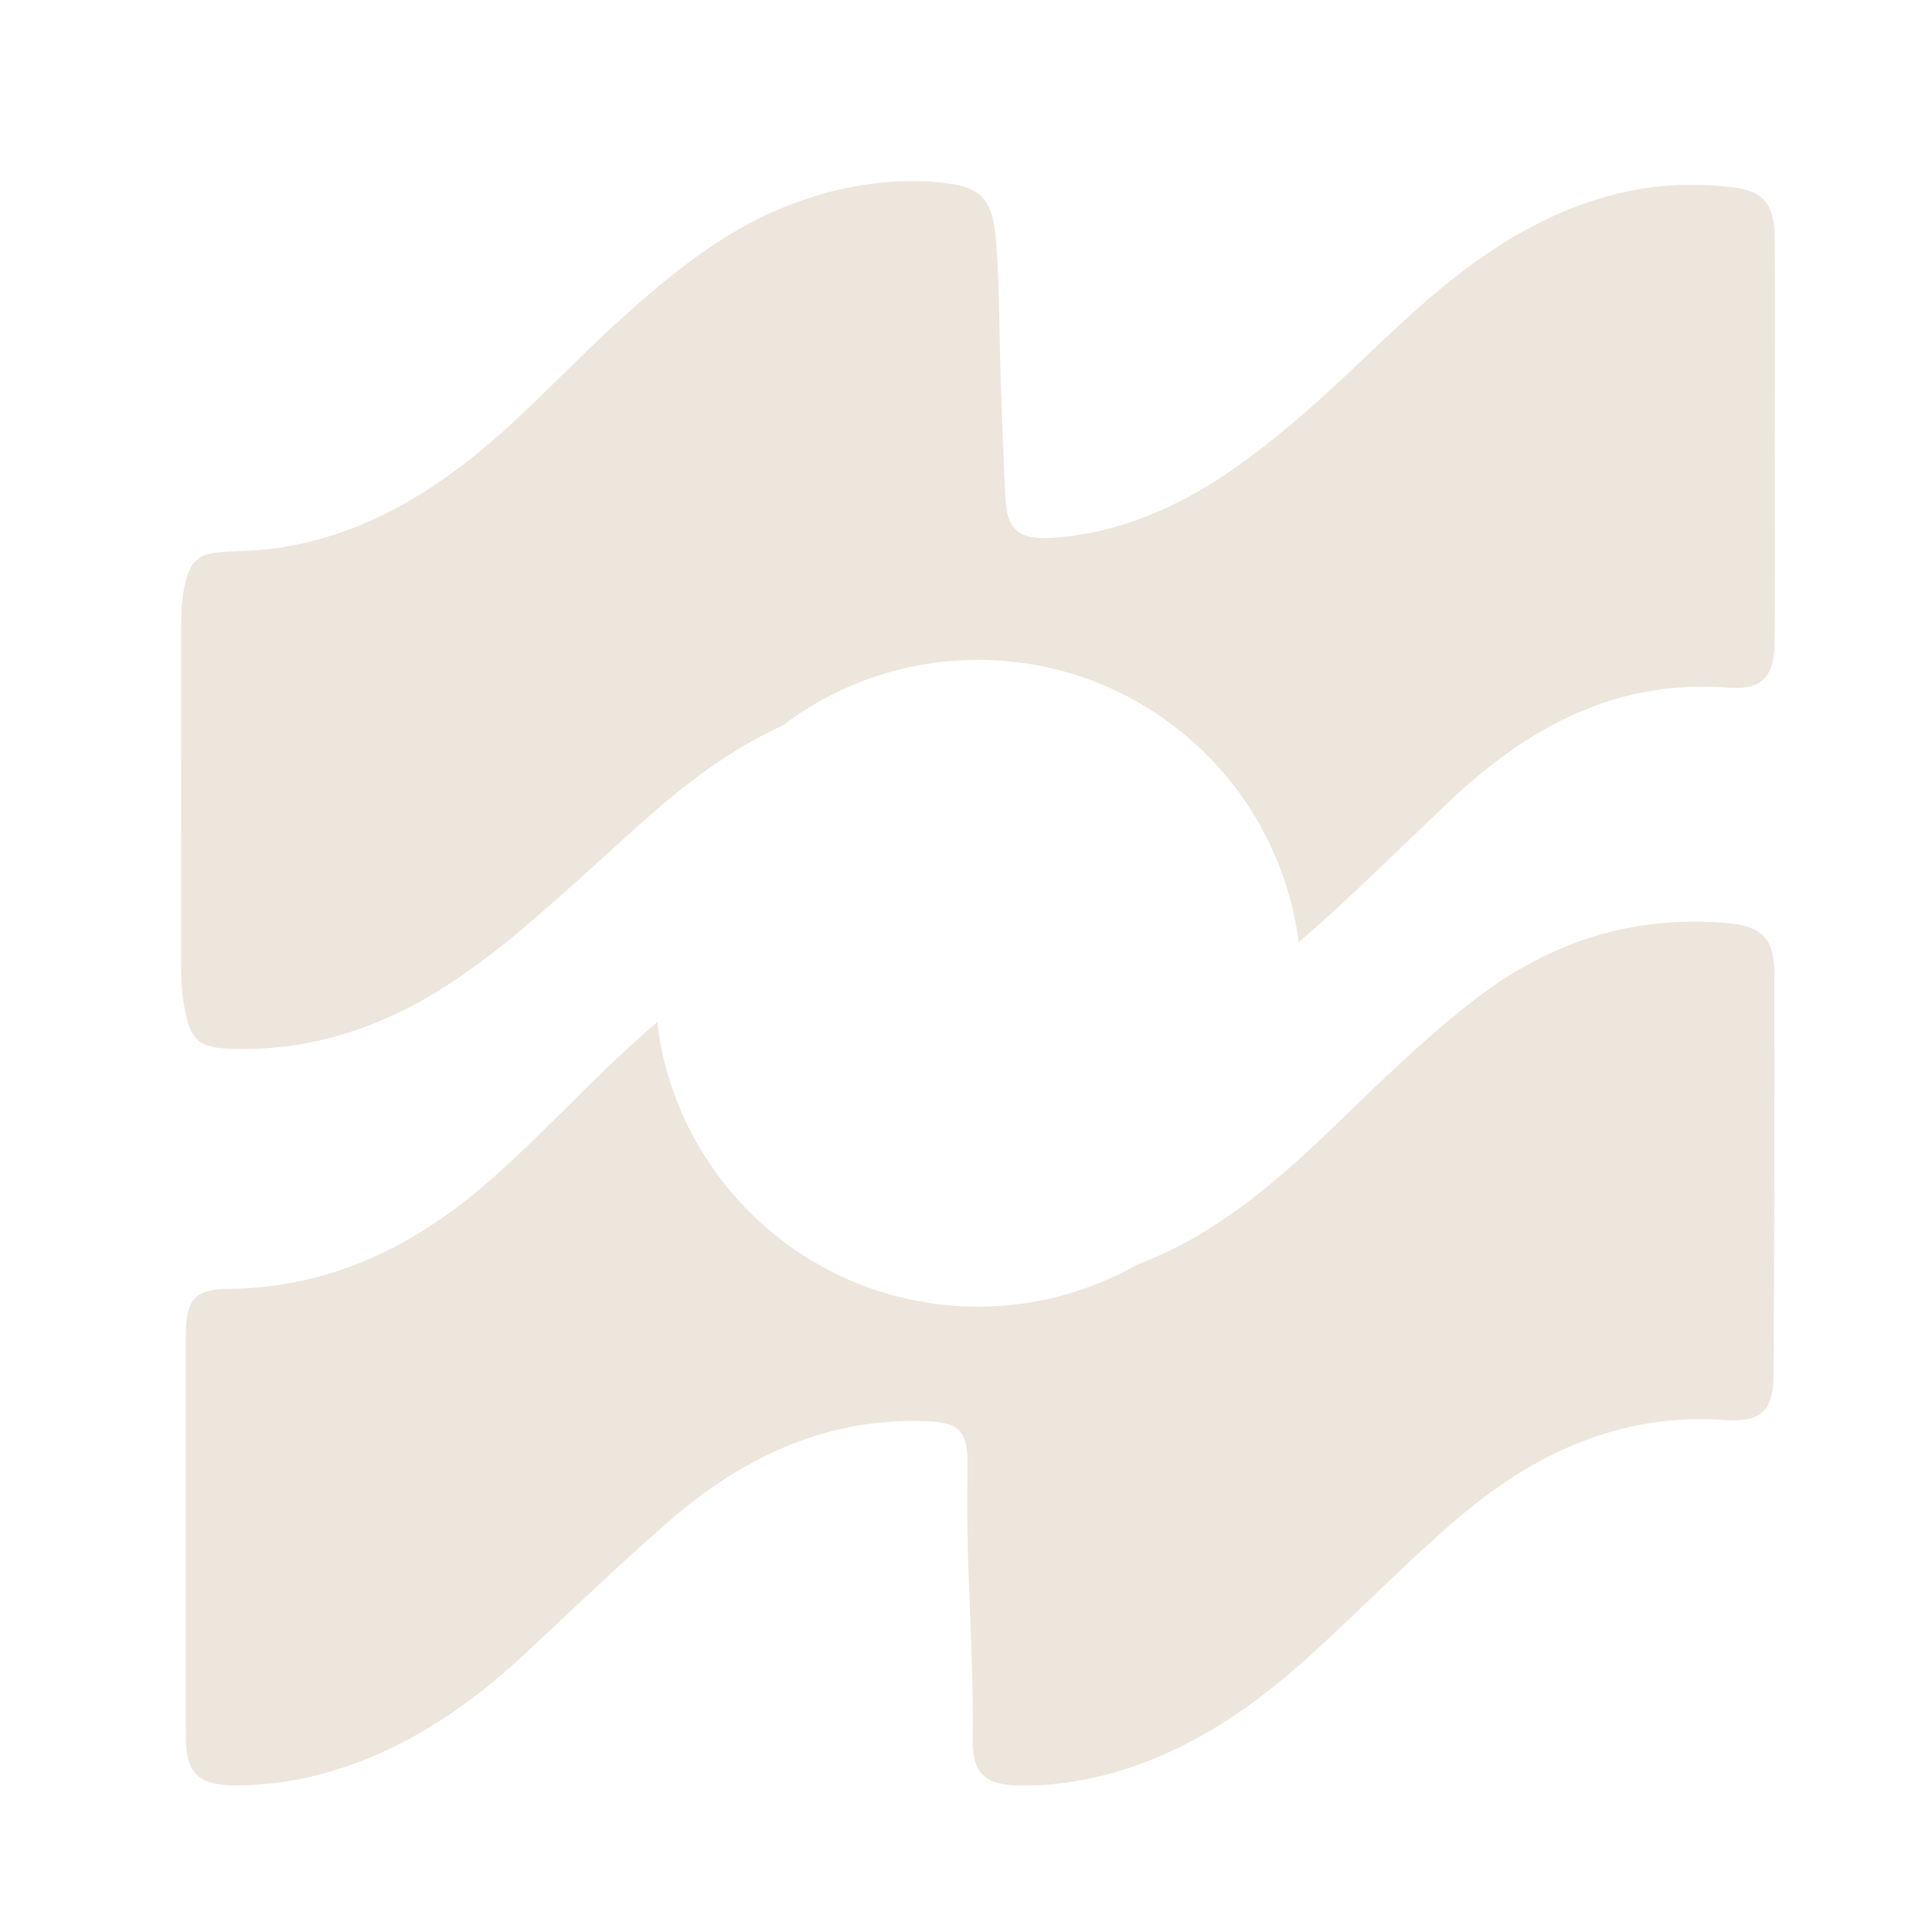 <svg xmlns="http://www.w3.org/2000/svg" fill="none" viewBox="0 0 16 16" height="16" width="16">
<path fill="#EDE6DD" d="M14.315 5.695C14.591 5.717 14.695 5.604 14.697 5.318C14.701 4.763 14.698 4.208 14.698 3.653C14.698 3.089 14.703 2.525 14.697 1.962C14.694 1.683 14.598 1.575 14.327 1.548C14.085 1.523 13.841 1.522 13.597 1.563C12.99 1.665 12.476 1.954 12.002 2.333C11.588 2.665 11.225 3.053 10.825 3.401C10.474 3.705 10.112 3.991 9.689 4.192C9.375 4.341 9.044 4.436 8.696 4.455C8.435 4.47 8.337 4.376 8.326 4.124C8.311 3.806 8.299 3.487 8.288 3.168C8.275 2.773 8.279 2.376 8.248 1.983C8.219 1.628 8.107 1.535 7.753 1.508C7.344 1.476 6.95 1.543 6.566 1.687C5.993 1.901 5.536 2.284 5.093 2.687C4.727 3.021 4.391 3.389 4.01 3.708C3.496 4.137 2.932 4.454 2.259 4.544C2.118 4.563 1.973 4.561 1.831 4.572C1.645 4.587 1.579 4.645 1.535 4.823C1.505 4.946 1.5 5.072 1.5 5.198C1.501 6.132 1.5 7.066 1.5 8C1.5 8.109 1.504 8.218 1.524 8.326C1.576 8.62 1.641 8.68 1.936 8.687C2.589 8.703 3.178 8.502 3.719 8.15C4.123 7.887 4.479 7.566 4.836 7.245C5.174 6.942 5.5 6.625 5.873 6.362C6.07 6.224 6.272 6.103 6.483 6.008C6.932 5.667 7.492 5.465 8.099 5.465C9.463 5.465 10.587 6.485 10.755 7.803C11.188 7.432 11.59 7.027 12.005 6.635C12.652 6.024 13.384 5.622 14.315 5.695H14.315Z"></path>
<path fill="#EDE6DD" d="M5.442 8.465C5.349 8.545 5.258 8.626 5.169 8.709C4.774 9.075 4.411 9.474 4.001 9.824C3.393 10.343 2.709 10.665 1.895 10.674C1.617 10.677 1.54 10.76 1.539 11.045C1.537 12.155 1.537 13.265 1.539 14.376C1.539 14.685 1.638 14.785 1.948 14.786C2.218 14.786 2.484 14.747 2.744 14.669C3.372 14.482 3.894 14.122 4.366 13.679C4.753 13.318 5.136 12.951 5.535 12.603C6.129 12.084 6.805 11.754 7.615 11.768C7.948 11.773 8.021 11.838 8.013 12.171C7.993 12.911 8.066 13.649 8.055 14.389C8.051 14.685 8.15 14.783 8.448 14.787C8.718 14.79 8.985 14.75 9.245 14.674C9.873 14.489 10.393 14.128 10.871 13.691C11.269 13.328 11.644 12.942 12.053 12.591C12.696 12.039 13.411 11.699 14.284 11.76C14.586 11.781 14.687 11.68 14.688 11.384C14.694 10.274 14.696 9.164 14.694 8.053C14.694 7.765 14.583 7.668 14.297 7.644C13.53 7.578 12.852 7.795 12.242 8.256C11.819 8.577 11.442 8.949 11.061 9.317C10.734 9.633 10.395 9.936 10.008 10.179C9.821 10.297 9.626 10.394 9.426 10.469C9.034 10.692 8.583 10.821 8.1 10.821C6.73 10.821 5.601 9.792 5.442 8.465Z"></path>
</svg>
